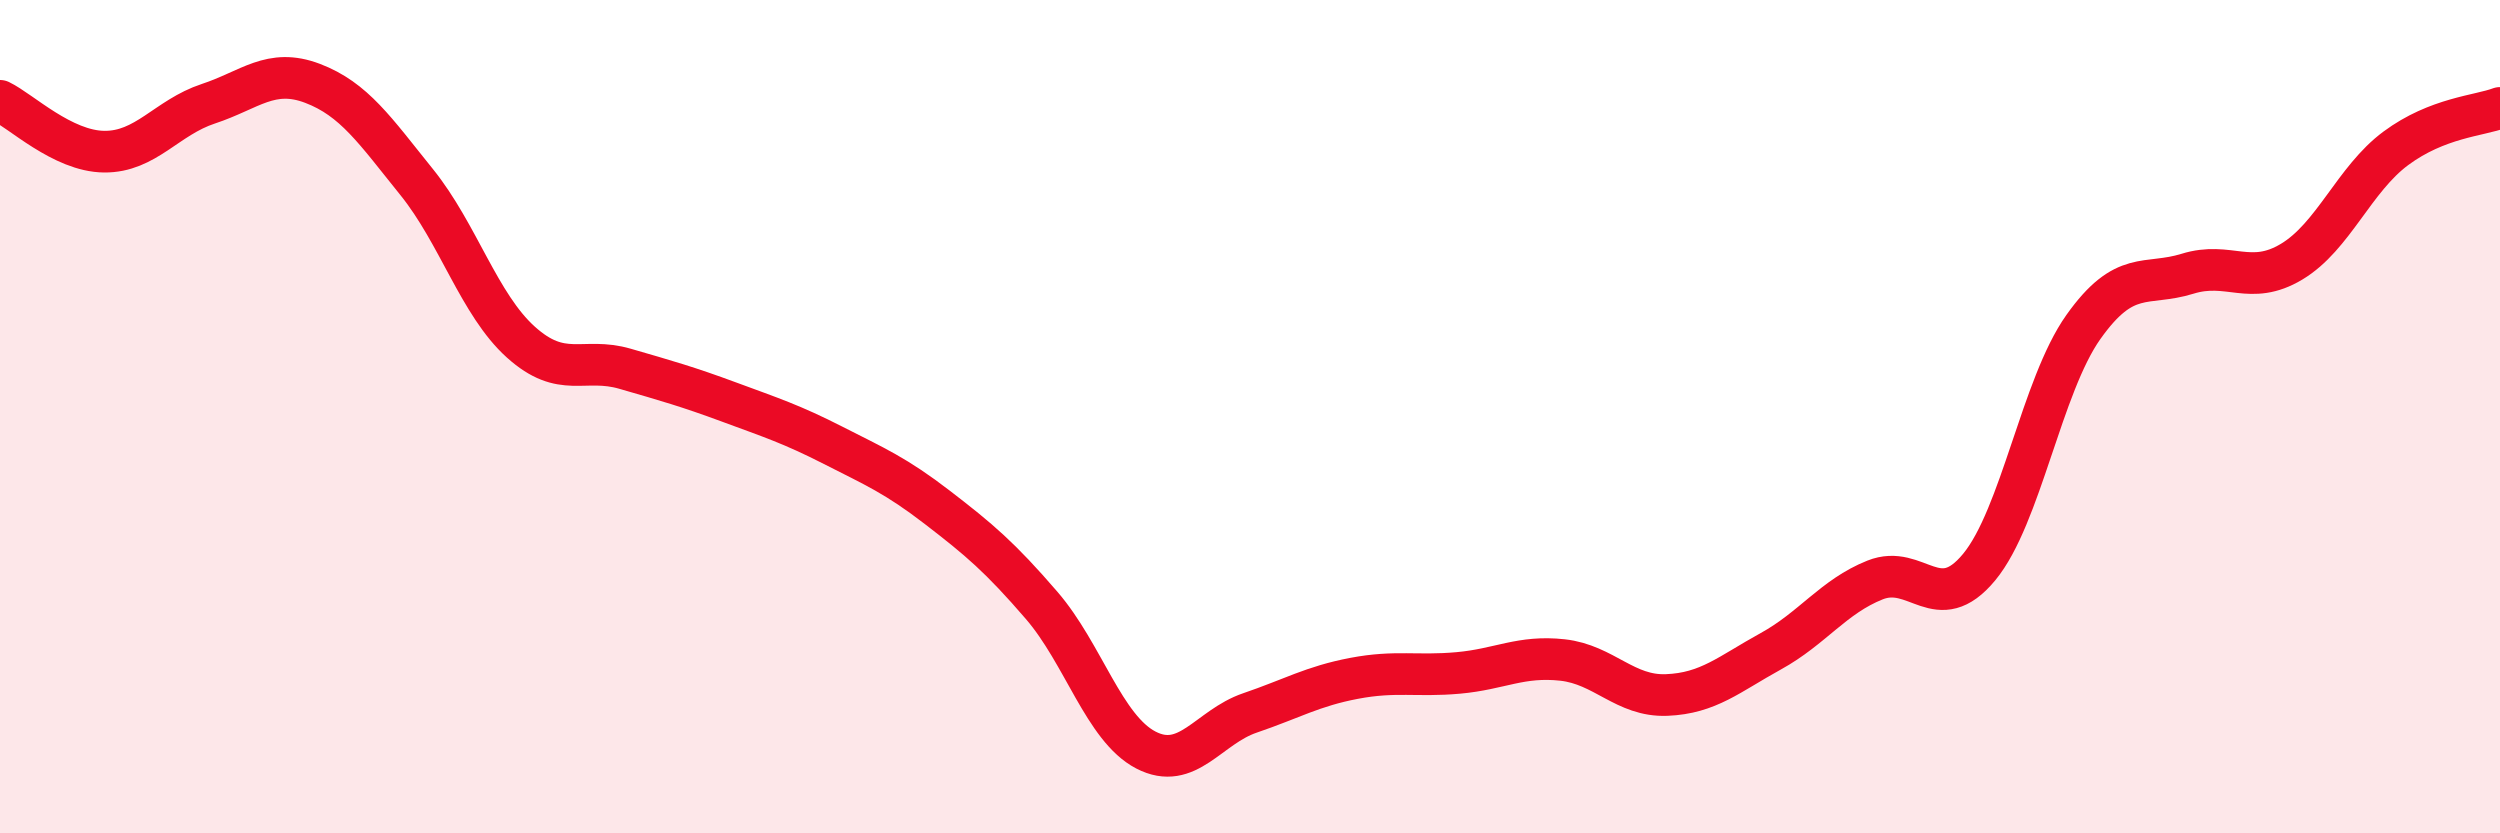 
    <svg width="60" height="20" viewBox="0 0 60 20" xmlns="http://www.w3.org/2000/svg">
      <path
        d="M 0,2.42 C 0.5,2.66 1.5,3.63 2.5,3.64 C 3.5,3.65 4,2.82 5,2.49 C 6,2.16 6.5,1.62 7.5,2 C 8.5,2.38 9,3.13 10,4.37 C 11,5.61 11.5,7.31 12.5,8.21 C 13.5,9.11 14,8.56 15,8.85 C 16,9.14 16.5,9.28 17.5,9.65 C 18.5,10.02 19,10.18 20,10.69 C 21,11.2 21.5,11.41 22.5,12.18 C 23.5,12.95 24,13.37 25,14.53 C 26,15.69 26.5,17.48 27.5,18 C 28.5,18.52 29,17.45 30,17.11 C 31,16.77 31.5,16.47 32.5,16.28 C 33.5,16.09 34,16.24 35,16.15 C 36,16.06 36.5,15.73 37.5,15.84 C 38.5,15.95 39,16.72 40,16.68 C 41,16.64 41.5,16.18 42.5,15.63 C 43.5,15.08 44,14.32 45,13.92 C 46,13.52 46.5,14.82 47.5,13.61 C 48.5,12.4 49,9.26 50,7.85 C 51,6.44 51.5,6.88 52.5,6.57 C 53.5,6.26 54,6.88 55,6.28 C 56,5.68 56.5,4.3 57.5,3.56 C 58.5,2.82 59.5,2.78 60,2.59L60 20L0 20Z"
        fill="#EB0A25"
        opacity="0.1"
        stroke-linecap="round"
        stroke-linejoin="round"
      />
      <path
        d="M 0,2.42 C 0.5,2.66 1.5,3.63 2.5,3.64 C 3.5,3.65 4,2.82 5,2.49 C 6,2.16 6.5,1.62 7.5,2 C 8.5,2.38 9,3.13 10,4.37 C 11,5.61 11.5,7.31 12.5,8.21 C 13.5,9.11 14,8.56 15,8.85 C 16,9.14 16.5,9.28 17.5,9.65 C 18.5,10.02 19,10.18 20,10.69 C 21,11.2 21.5,11.41 22.5,12.18 C 23.5,12.95 24,13.37 25,14.53 C 26,15.69 26.5,17.48 27.5,18 C 28.5,18.52 29,17.45 30,17.11 C 31,16.77 31.5,16.47 32.5,16.28 C 33.5,16.09 34,16.24 35,16.15 C 36,16.06 36.5,15.73 37.5,15.84 C 38.5,15.95 39,16.72 40,16.68 C 41,16.64 41.5,16.18 42.5,15.63 C 43.5,15.08 44,14.32 45,13.92 C 46,13.52 46.5,14.82 47.5,13.61 C 48.5,12.4 49,9.26 50,7.85 C 51,6.44 51.5,6.88 52.5,6.57 C 53.5,6.26 54,6.88 55,6.28 C 56,5.68 56.5,4.3 57.5,3.56 C 58.5,2.82 59.5,2.78 60,2.59"
        stroke="#EB0A25"
        stroke-width="1"
        fill="none"
        stroke-linecap="round"
        stroke-linejoin="round"
      />
    </svg>
  